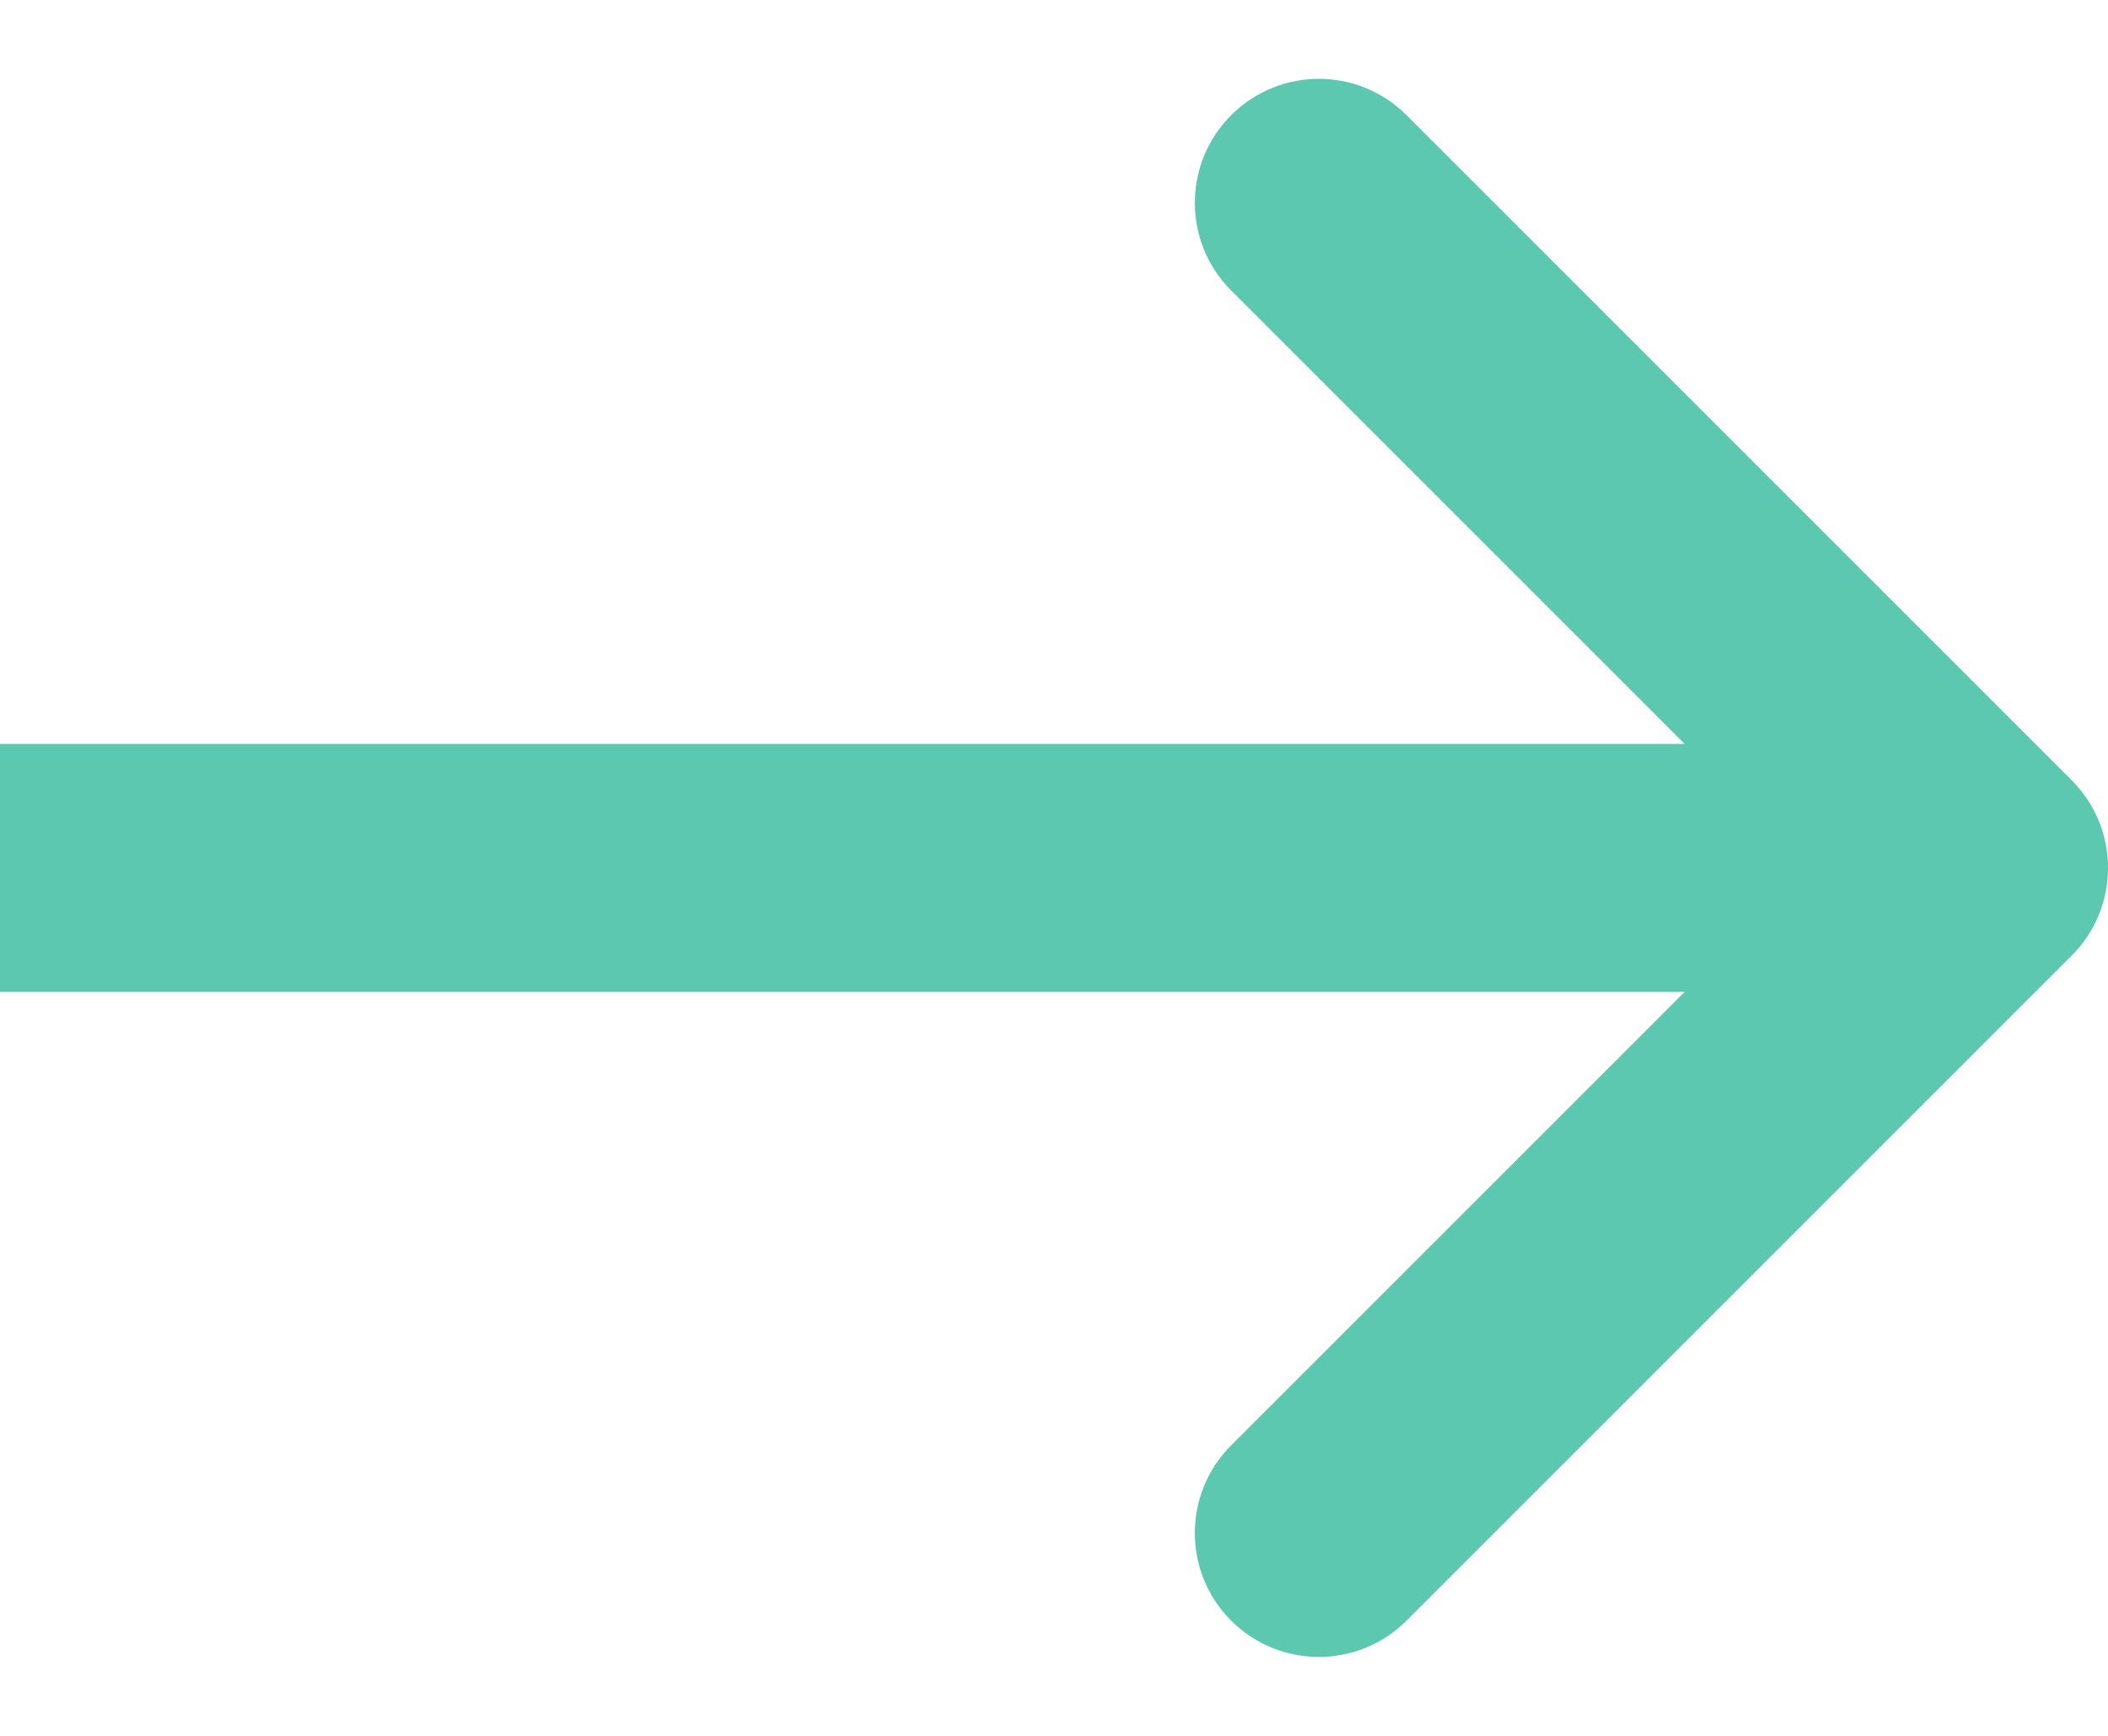 <svg width="17" height="14" viewBox="0 0 17 14" fill="none" xmlns="http://www.w3.org/2000/svg">
<path fill-rule="evenodd" clip-rule="evenodd" d="M11.343 0.929L16.707 6.293C17.098 6.683 17.098 7.317 16.707 7.707L11.343 13.071C10.953 13.461 10.319 13.461 9.929 13.071C9.538 12.681 9.538 12.047 9.929 11.657L13.586 8H0V6H13.586L9.929 2.343C9.538 1.953 9.538 1.319 9.929 0.929C10.319 0.538 10.953 0.538 11.343 0.929Z" fill="#5BC8AF"/>
</svg>
